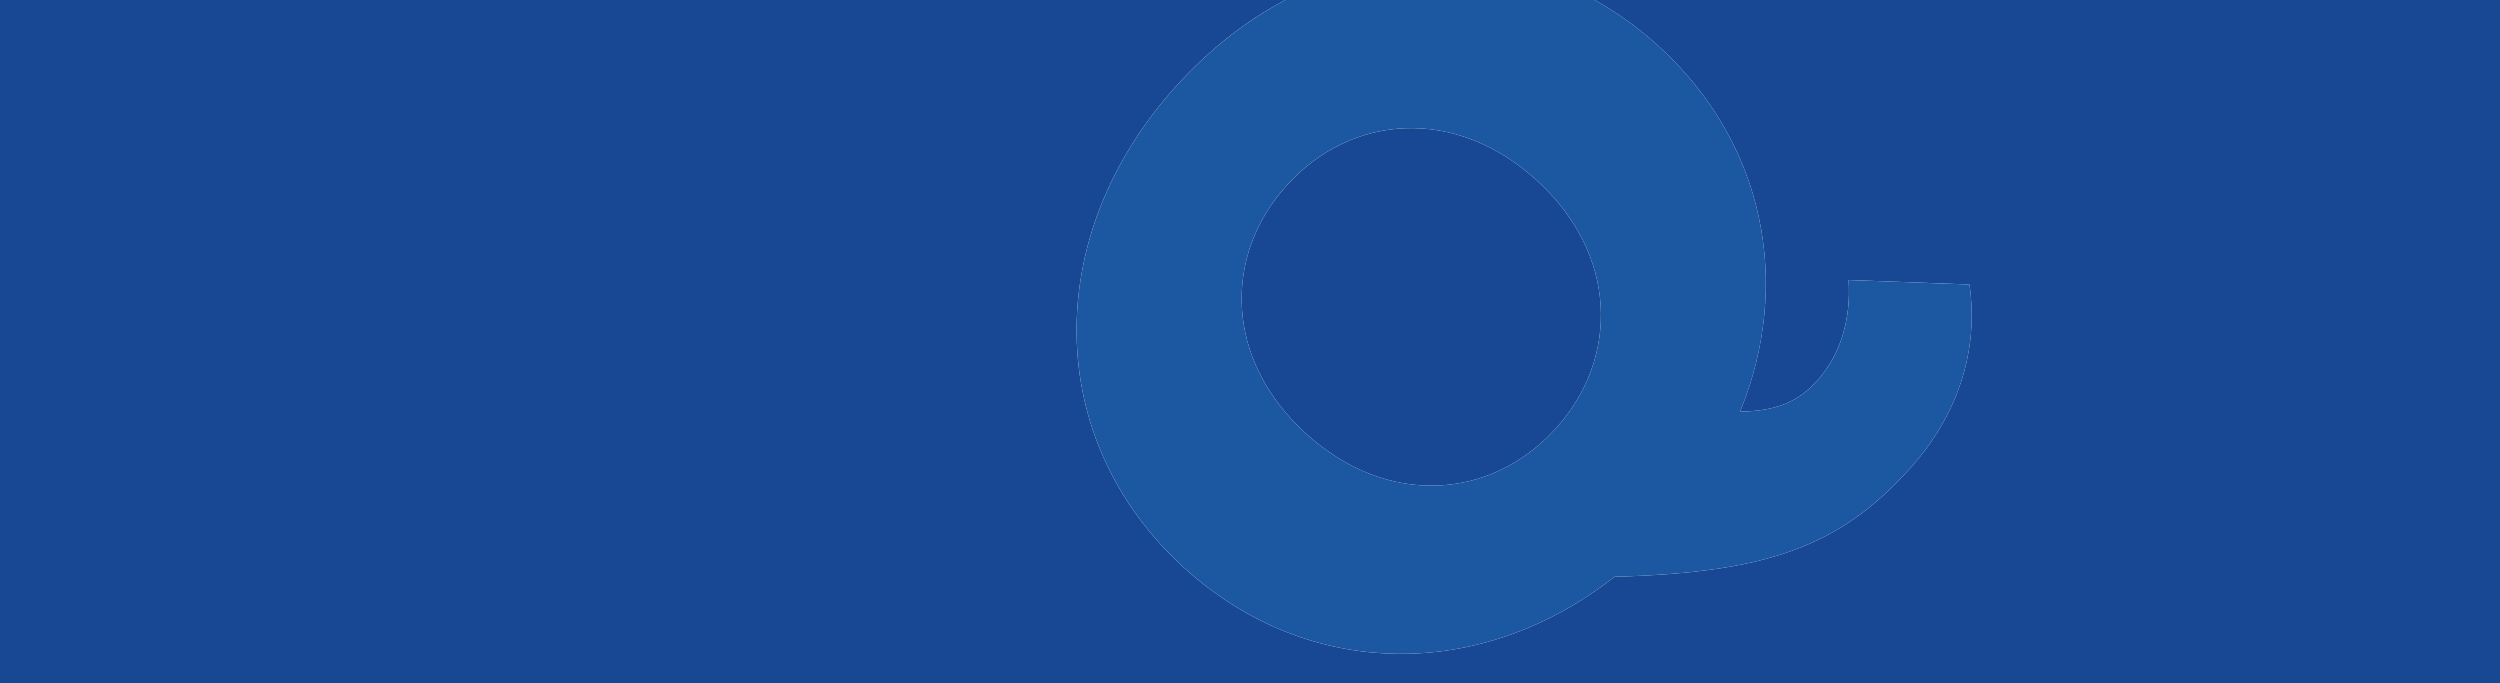 <svg xmlns="http://www.w3.org/2000/svg" id="Layer_2" viewBox="0 0 3763.11 1028.21"><defs><style>.cls-1{fill:#184893;}.cls-2{fill:#1c58a1;}</style></defs><g id="Layer_1-2"><g><path class="cls-1" d="M1965.98,652.8c122.18,111.01,278.1,99.69,375.37-7.36,97.25-107.03,93.62-263.31-28.57-374.33-122.18-111.01-278.1-99.69-375.34,7.34-97.27,107.06-93.64,263.34,28.54,374.36Z"></path><path class="cls-1" d="M2400.36,0c33.52,18.66,65.68,41.69,95.92,69.16,160.56,145.89,201.63,358.34,122.94,550.45,55.96-.77,88.1-15.83,115.62-46.12,34.85-38.35,51.62-91.33,47.77-151.98l181.91,6.75c14.42,99.77-17.59,197.86-91,278.65-104.59,115.11-212.76,155.06-443.3,161.28-200.12,157.34-460.94,156.31-647.75-13.42-212.04-192.66-216.17-500.58-10.65-726.78,49.37-54.33,104.59-97.07,162.94-127.98H0V1028.21H3763.11V0h-1362.75Z"></path><path class="cls-2" d="M1771.84,127.98c-205.52,226.2-201.39,534.12,10.65,726.78,186.81,169.73,447.62,170.76,647.75,13.42,230.55-6.22,338.71-46.17,443.3-161.28,73.4-80.79,105.42-178.88,91-278.65l-181.91-6.75c3.85,60.66-12.93,113.63-47.77,151.98-27.53,30.3-59.67,45.36-115.62,46.12,78.68-192.11,37.62-404.56-122.94-550.45-30.23-27.47-62.4-50.5-95.92-69.16h-465.58c-58.35,30.91-113.58,73.65-162.94,127.98Zm165.6,150.46c97.25-107.03,253.16-118.35,375.34-7.34,122.18,111.01,125.81,267.3,28.57,374.33-97.27,107.06-253.19,118.38-375.37,7.36-122.18-111.01-125.81-267.3-28.54-374.36Z"></path></g></g></svg>